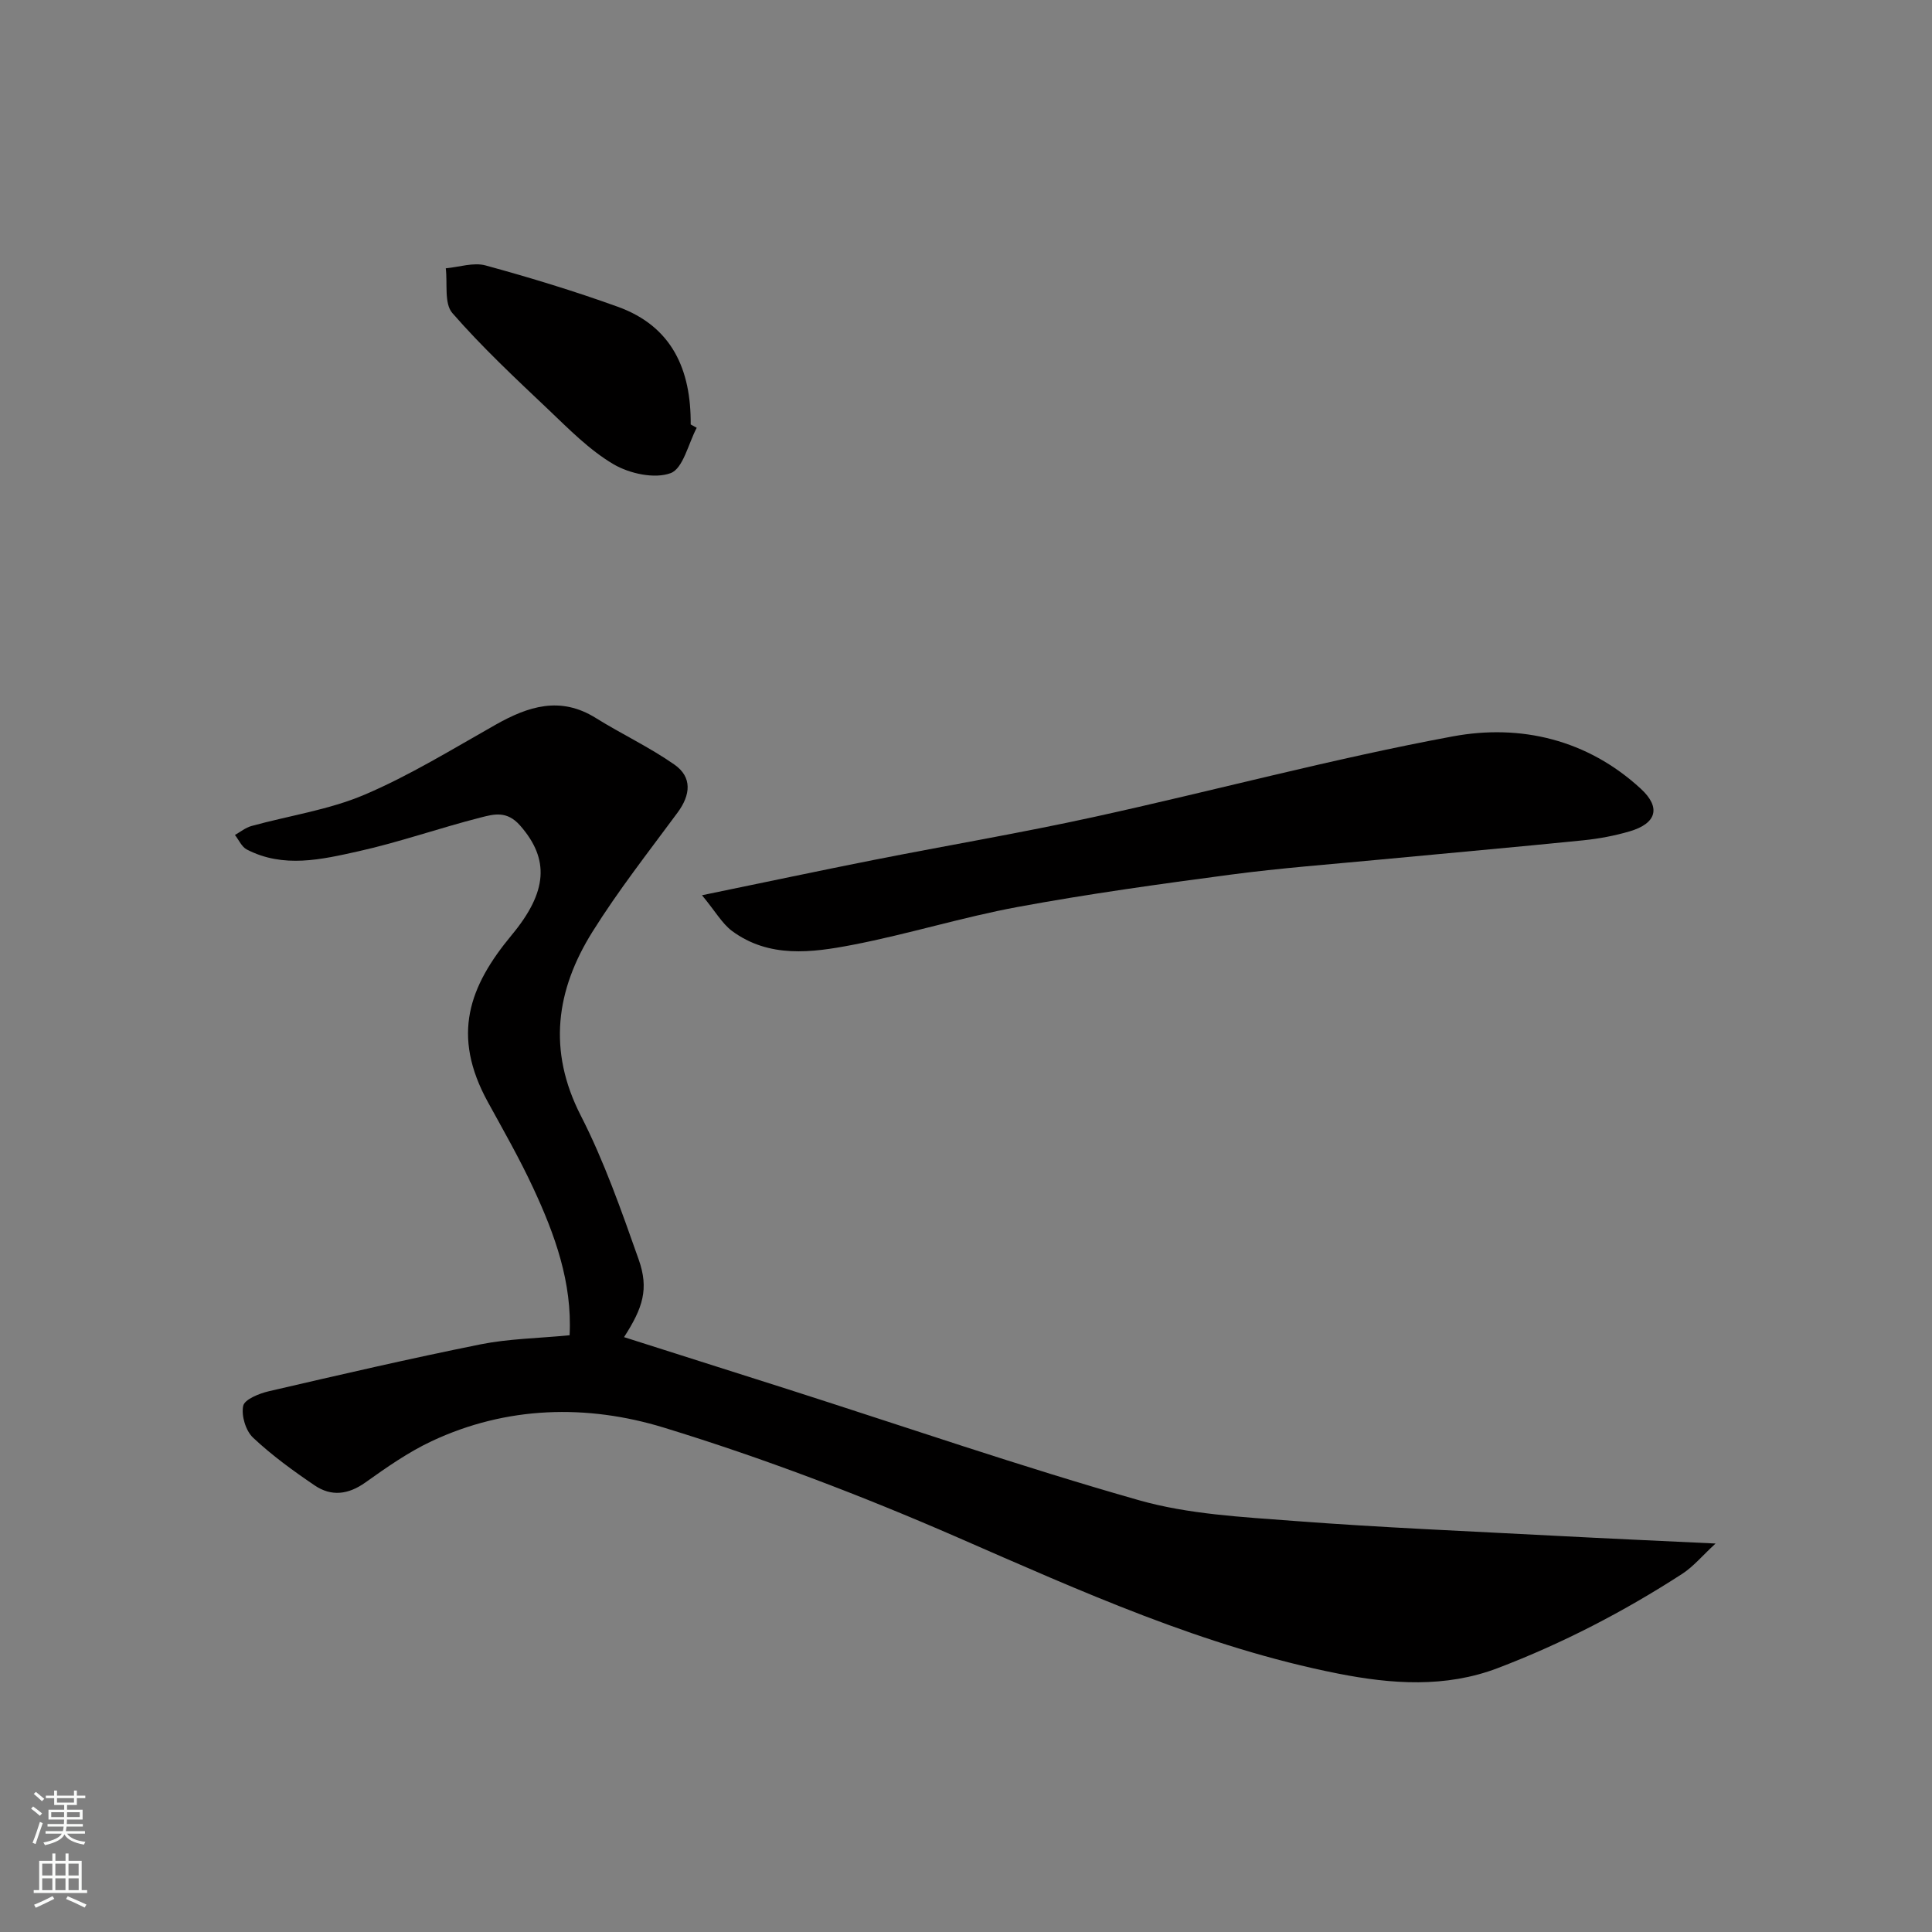<svg enable-background="new 0 0 400 400" viewBox="0 0 400 400" xmlns="http://www.w3.org/2000/svg"><rect x="0" y="0" width="400" height="400" fill="#808080" stroke="none"/><g fill="#010000"><path d="m117.93 276.45c.56-10.93-3.05-20.86-7.54-30.5-2.82-6.07-6.15-11.9-9.38-17.78-7.62-13.88-3.88-23.96 4.93-34.58 7.43-8.95 7.88-15.69 1.73-22.69-2.73-3.1-5.43-2.34-8.13-1.65-8.5 2.16-16.82 5.11-25.37 7.01-7.61 1.69-15.49 3.55-23.07-.38-1.06-.55-1.65-1.98-2.46-3.01 1.13-.63 2.19-1.51 3.41-1.85 7.82-2.16 16.03-3.34 23.41-6.48 9.4-4 18.21-9.45 27.14-14.49 6.76-3.82 13.4-5.98 20.73-1.41 5.36 3.34 11.14 6.05 16.3 9.66 3.72 2.6 3.36 6.27.66 9.93-6.01 8.14-12.28 16.13-17.63 24.69-7.53 12.05-9.33 24.55-2.42 38.04 4.86 9.49 8.42 19.71 11.99 29.8 2.16 6.11.87 10.02-3.03 16.08 11.18 3.56 22.62 7.18 34.05 10.83 24.16 7.72 48.16 16 72.54 22.93 10.28 2.92 21.32 3.47 32.08 4.29 18.1 1.38 36.25 2.13 54.38 3.09 10.41.55 20.83 1.01 32.94 1.59-2.76 2.54-4.59 4.78-6.91 6.28-12.05 7.8-24.76 14.39-38.18 19.51-10.84 4.13-22 3.32-33.06 1.14-27.7-5.48-53.18-17.03-78.88-28.24-19.79-8.63-40.09-16.37-60.72-22.69-15.88-4.86-32.53-4.5-48.11 2.83-4.83 2.27-9.31 5.42-13.68 8.53-3.54 2.52-7.05 2.95-10.5.61-4.45-3.02-8.86-6.22-12.76-9.89-1.52-1.43-2.46-4.56-2.04-6.58.28-1.34 3.32-2.57 5.32-3.03 14.58-3.38 29.17-6.76 43.84-9.71 5.79-1.16 11.79-1.24 18.42-1.88z"/><path d="m145.34 185.35c13.02-2.68 24.3-5.08 35.62-7.32 15.18-3 30.45-5.58 45.56-8.89 24.79-5.43 49.34-12.06 74.27-16.68 14.02-2.6 27.85.64 38.93 10.85 4.2 3.87 3.27 7.17-2.31 8.81-3.1.91-6.33 1.52-9.54 1.85-14.05 1.42-28.12 2.66-42.17 4-10.29.98-20.62 1.75-30.87 3.11-14.73 1.95-29.47 3.99-44.09 6.69-11.49 2.12-22.73 5.64-34.21 7.85-8.46 1.63-17.29 2.79-24.97-2.87-2.08-1.56-3.46-4.08-6.22-7.4z"/><path d="m144.25 88.57c-1.75 3.29-2.81 8.43-5.41 9.39-3.33 1.23-8.5.1-11.81-1.84-5.01-2.95-9.26-7.3-13.54-11.37-6.81-6.45-13.69-12.88-19.84-19.94-1.72-1.98-.97-6.11-1.36-9.26 2.77-.25 5.75-1.28 8.26-.59 9.21 2.52 18.37 5.31 27.35 8.55 11.27 4.06 15.19 13.07 15.1 24.37.42.24.83.47 1.25.69z"/></g><path d="m6.44 374.46.42-.45c.65.47 1.27.95 1.85 1.44l-.45.49c-.65-.56-1.25-1.06-1.82-1.48m.93 7.33-.63-.26c.55-1.36 1.05-2.8 1.52-4.33.19.1.38.19.59.27-.46 1.29-.95 2.73-1.48 4.32m-.38-10.38.44-.42c.43.34 1.01.82 1.74 1.44l-.49.49c-.53-.51-1.09-1.01-1.69-1.51m2.5.35h1.72v-1.04h.59v1.04h3.52v-1.04h.59v1.04h1.75v.53h-1.75v1.42h-2.03v.97h3.22v2.03h-3.24c0 .35-.01.66-.03.93h3.32v.53h-3.37c-.03.27-.08.58-.15.94h3.96v.53h-3.71c.67.92 1.93 1.48 3.79 1.68-.13.24-.23.44-.29.59-2.13-.38-3.48-1.08-4.04-2.12-.43.97-1.77 1.72-4.03 2.23-.09-.19-.2-.37-.33-.55 2.1-.42 3.37-1.03 3.81-1.83h-3.36v-.53h3.58c.08-.29.13-.61.16-.94h-3.33v-.53h3.39c.02-.27.04-.58.04-.93h-3.23v-2.03h3.25v-.97h-2.07v-1.42h-1.73zm1.12 3.44v1h2.65c.01-.3.02-.44.01-.4v-.25-.35zm1.19-2h3.52v-.91h-3.52zm4.71 2h-2.63v.59c0 .15-.01.28-.01.4h2.64z" fill="#fafbfa"/><path d="m13.56 383.74h.63v1.52h2.72v6.07h1.13v.6h-11.06v-.6h1.13v-6.07h2.73v-1.52h.63v1.52h2.1v-1.52zm-2.69 8.83.38.56c-1.24.63-2.53 1.25-3.85 1.85-.1-.21-.21-.42-.34-.63 1.36-.55 2.63-1.15 3.81-1.78m-2.13-4.27h2.1v-2.45h-2.1zm0 3.04h2.1v-2.46h-2.1zm2.72-3.04h2.1v-2.45h-2.1zm0 3.04h2.1v-2.46h-2.1zm6.07 3.6c-1.41-.71-2.7-1.3-3.86-1.78l.35-.56c1.45.62 2.75 1.19 3.88 1.72zm-1.25-9.09h-2.1v2.45h2.1zm-2.09 5.49h2.1v-2.46h-2.1z" fill="#fafbfa"/></svg>